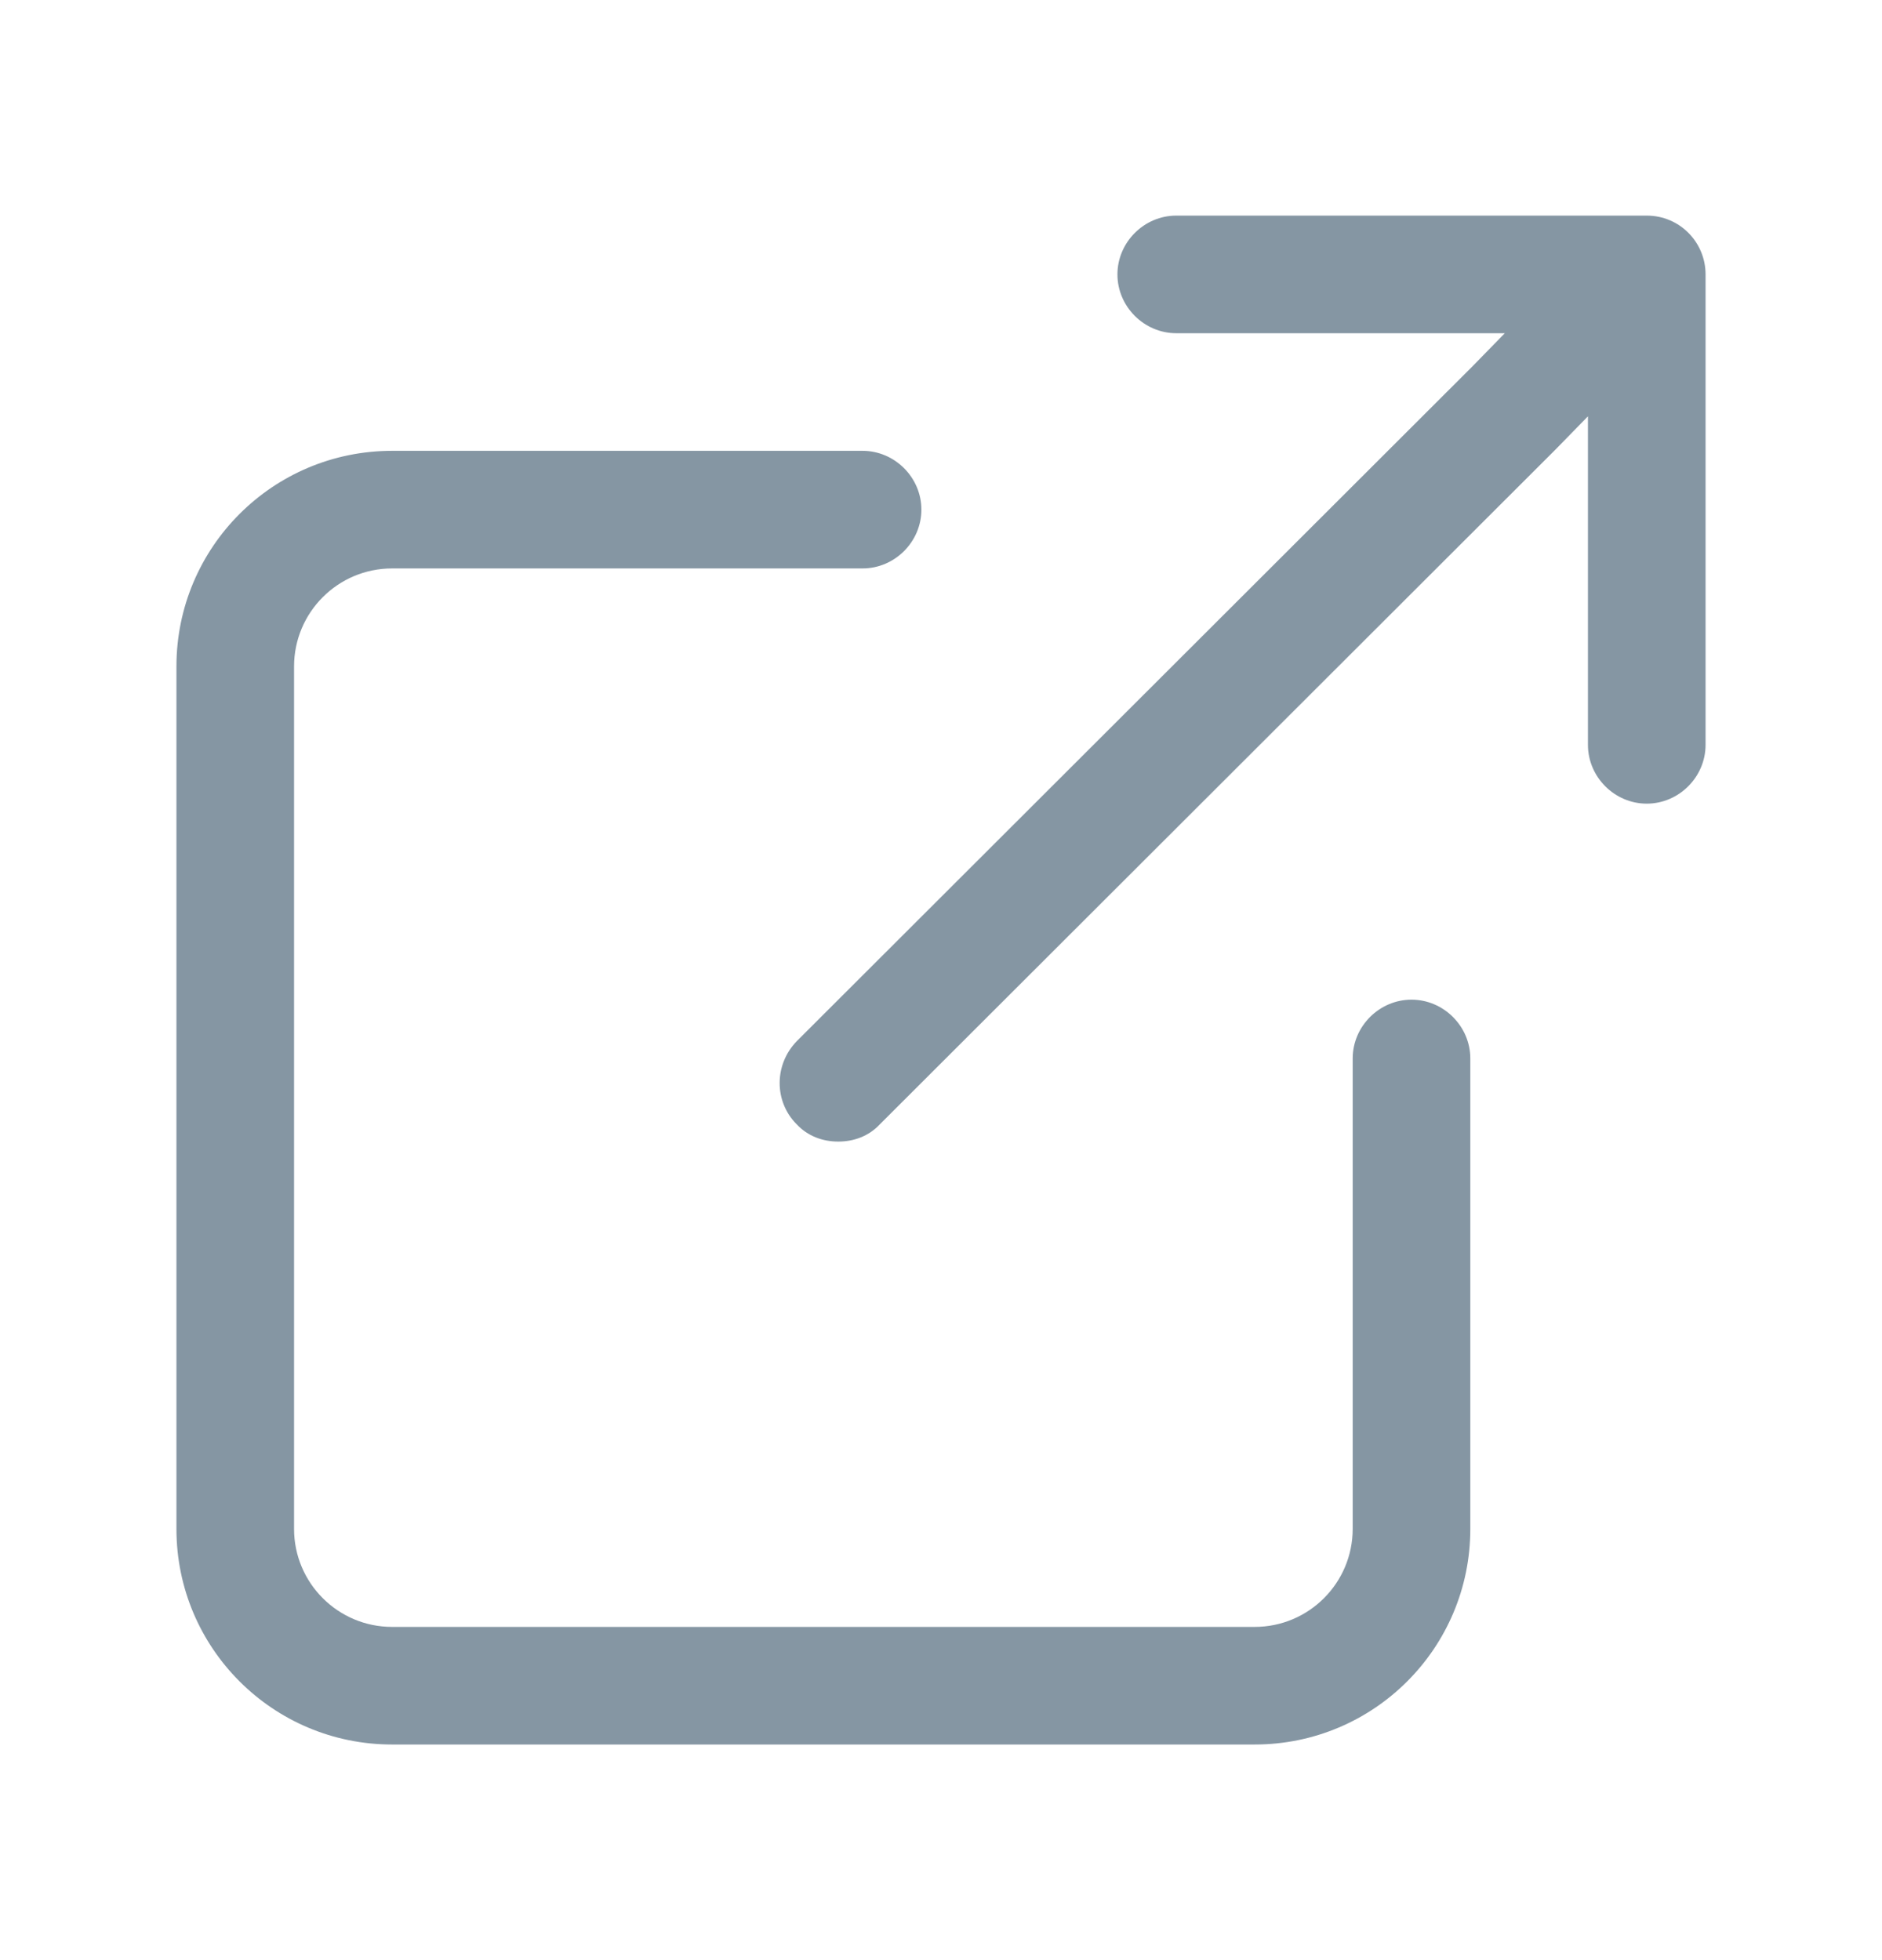 <svg width="24" height="25" viewBox="0 0 24 25" fill="none" xmlns="http://www.w3.org/2000/svg">
<path fill-rule="evenodd" clip-rule="evenodd" d="M18 12.75C17.59 12.75 17.25 13.09 17.25 13.5V19.5C17.25 20.19 16.69 20.75 16 20.75H5C4.31 20.75 3.75 20.19 3.75 19.5V8.5C3.75 7.81 4.31 7.25 5 7.25H11C11.41 7.25 11.75 6.91 11.75 6.5C11.75 6.09 11.41 5.75 11 5.75H5C3.48 5.75 2.25 6.98 2.25 8.5V19.5C2.25 21.02 3.48 22.25 5 22.25H16C17.52 22.25 18.75 21.02 18.75 19.5V13.5C18.75 13.09 18.41 12.75 18 12.75ZM21 2.75H15C14.59 2.75 14.25 3.09 14.25 3.5C14.25 3.91 14.59 4.25 15 4.25H19.19L18.77 4.68L10.16 13.28C9.87 13.58 9.87 14.05 10.16 14.34C10.3 14.49 10.49 14.56 10.69 14.56C10.89 14.56 11.08 14.49 11.22 14.34L19.83 5.74L20.25 5.31V9.5C20.25 9.91 20.59 10.25 21 10.25C21.41 10.25 21.75 9.91 21.75 9.5V3.5C21.75 3.09 21.42 2.75 21 2.75Z" fill="#8596A3"/>
</svg>
